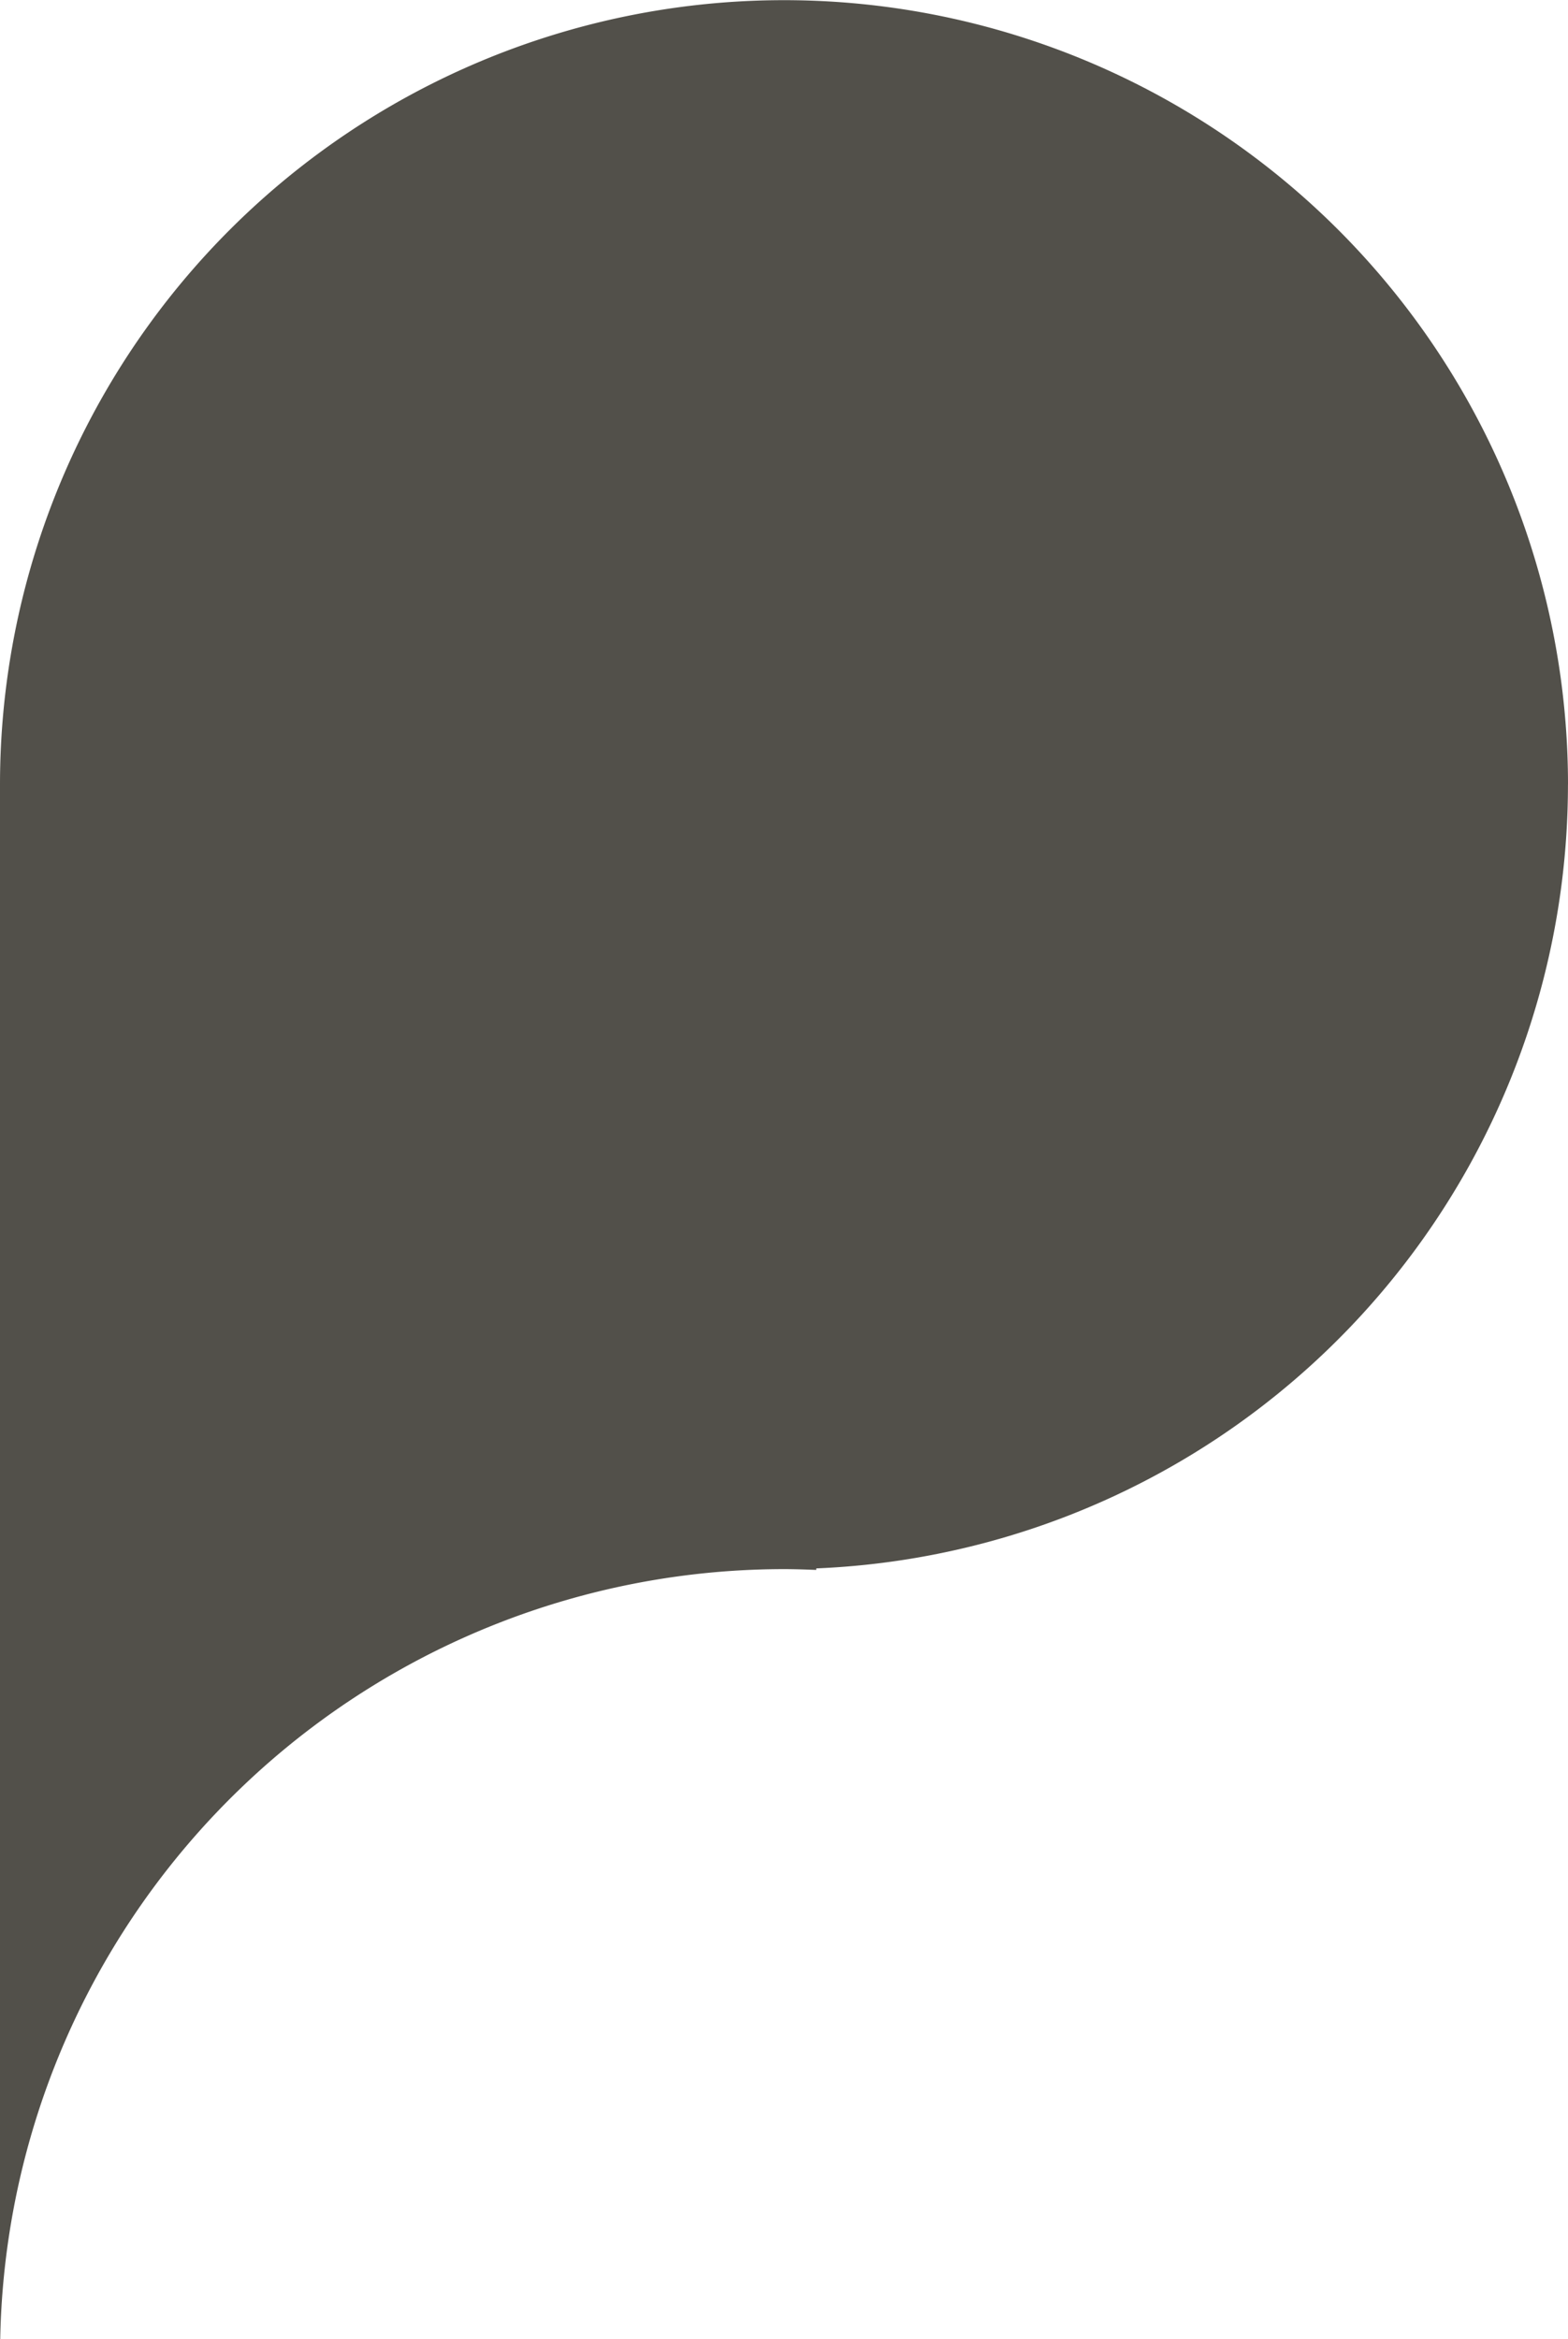 <svg xmlns="http://www.w3.org/2000/svg" width="164.841" height="245.745" viewBox="0 0 164.841 245.745"><path d="M1349.626,828.708a82.42,82.42,0,1,0-164.841,0V992.015h.023a82.44,82.44,0,0,1,82.4-80.886c1.135,0,2.26.042,3.387.083v-.159a82.434,82.434,0,0,0,79.026-82.346" transform="translate(-1184.785 -746.27)" fill="#52504a" opacity="0.996"/></svg>